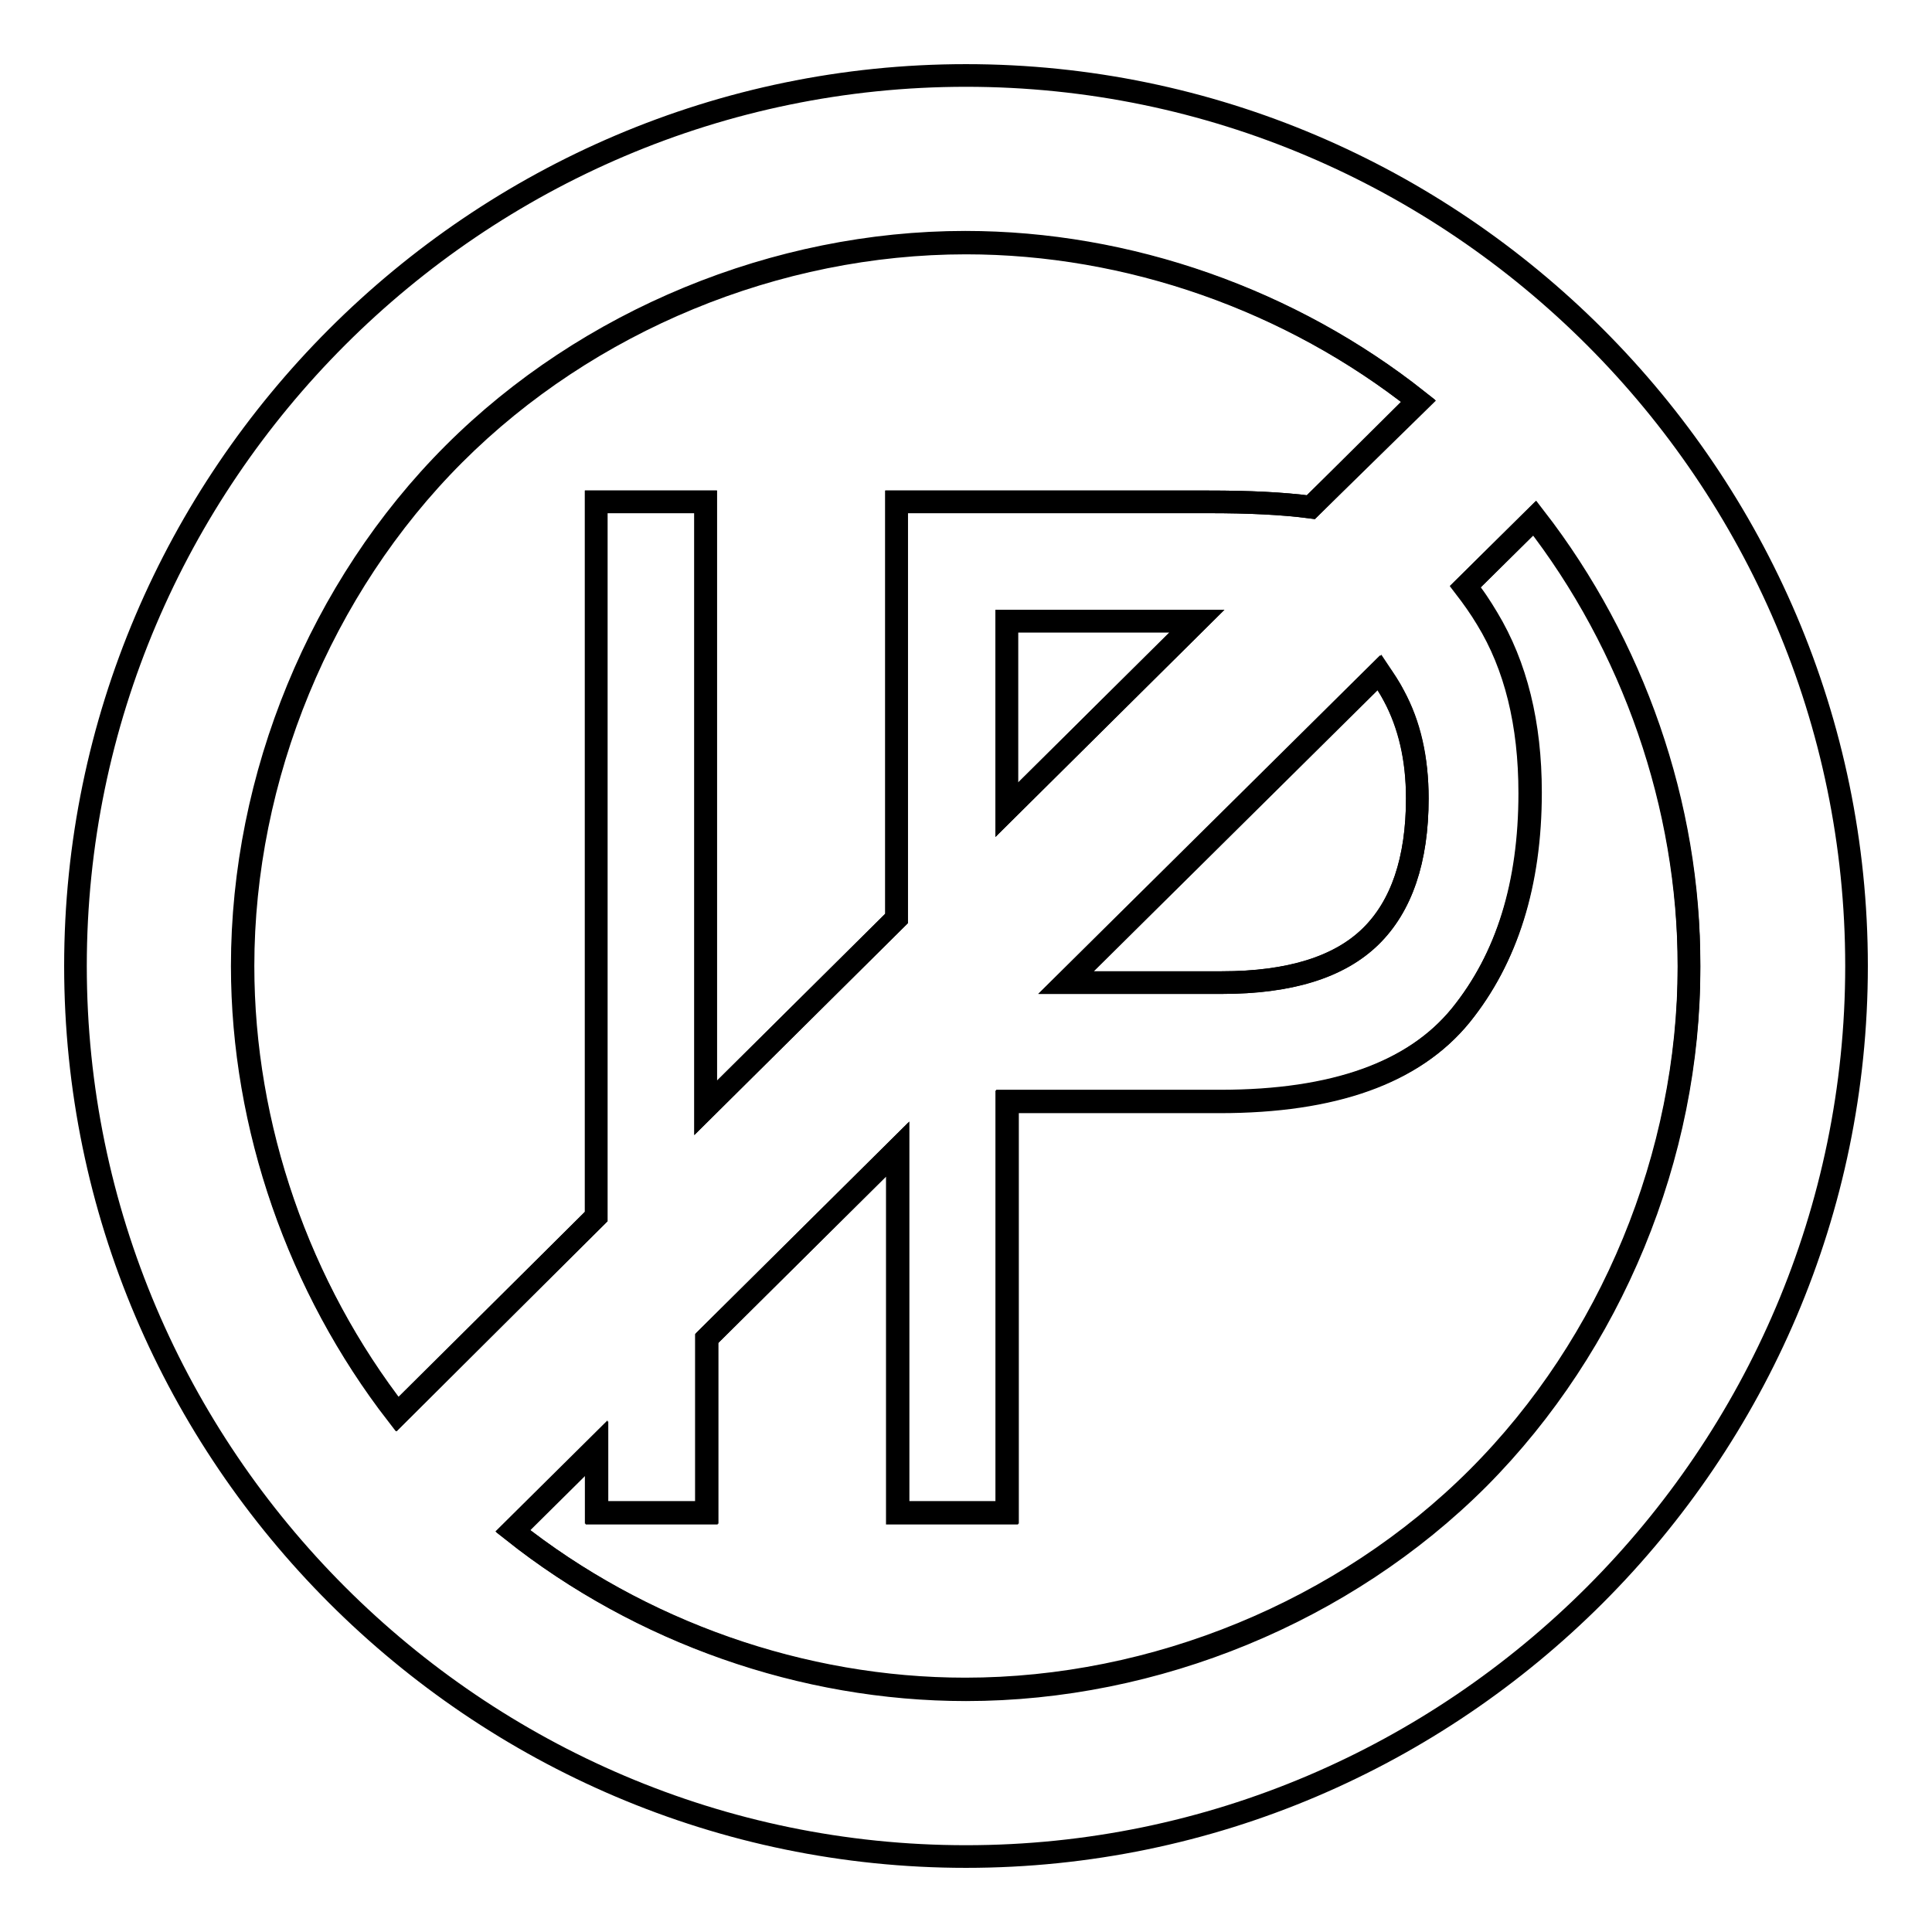 <?xml version="1.0" encoding="utf-8"?>
<!-- Svg Vector Icons : http://www.onlinewebfonts.com/icon -->
<!DOCTYPE svg PUBLIC "-//W3C//DTD SVG 1.1//EN" "http://www.w3.org/Graphics/SVG/1.1/DTD/svg11.dtd">
<svg version="1.1" xmlns="http://www.w3.org/2000/svg" xmlns:xlink="http://www.w3.org/1999/xlink" x="0px" y="0px" viewBox="0 0 256 256" enable-background="new 0 0 256 256" xml:space="preserve">
<g><g><path stroke-width="3" fill-opacity="0" stroke="#000000"  d="M161.9,130.2c9,0,15.5-2,19.7-6.1c4.1-4,6.2-10.2,6.2-18.3c0-5.3-1-9.8-3.1-13.6c-0.6-1.1-1.3-2.2-2-3.1l-41.5,41.1H161.9z"/><path stroke-width="3" fill-opacity="0" stroke="#000000"  d="M133.4,107.3l25.2-25h-25.2V107.3z"/><path stroke-width="3" fill-opacity="0" stroke="#000000"  d="M79,66.5h14.5v80.3l25.3-25.1V66.5h41.4c5.3,0,9.7,0.2,13.5,0.7L188,53.2c-16.9-13.4-38.4-21-60-21c-25.1,0-50.1,10.3-67.8,28c-17.7,17.7-28,42.8-28,67.8c0,21.3,7.4,42.6,20.5,59.4L79,161.2V66.5z"/><path stroke-width="3" fill-opacity="0" stroke="#000000"  d="M203.4,68.6l-9.2,9.1c1.1,1.3,2,2.7,2.9,4.2c3.8,6.3,5.7,14,5.7,23.1c0,12.1-3.1,21.9-9.2,29.5c-6.2,7.6-16.8,11.4-31.9,11.4h-28.2v54.5h-14.5v-48.2l-25.3,25.1v23.1H79v-8.6l-11.1,11c16.9,13.4,38.4,21,60,21c25.1,0,50.2-10.3,67.9-28c17.7-17.7,28-42.8,28-67.8C223.9,106.7,216.4,85.4,203.4,68.6z"/><path stroke-width="3" fill-opacity="0" stroke="#000000"  d="M128,10C63.1,10,10,63.1,10,128s53.1,118,118,118s118-53.1,118-118S192.9,10,128,10z M184.7,92.2c2,3.8,3.1,8.3,3.1,13.6c0,8.2-2.1,14.3-6.2,18.3c-4.1,4-10.7,6.1-19.7,6.1h-20.6l41.5-41.1C183.4,90,184.1,91,184.7,92.2z M133.4,107.3V82.3h25.2L133.4,107.3z M32.1,128c0-25.1,10.3-50.2,28-67.9c17.7-17.7,42.8-28,67.8-28c21.6,0,43.1,7.6,60,21l-14.2,14.1c-3.8-0.5-8.3-0.7-13.5-0.7h-41.4v55.2l-25.3,25.1V66.5H79v94.7l-26.4,26.2C39.6,170.6,32.1,149.3,32.1,128z M195.9,195.9c-17.7,17.7-42.8,28-67.9,28c-21.6,0-43.1-7.6-60-21l11.1-11v8.6h14.5v-23.1l25.3-25.1v48.2h14.5V146h28.2c15.1,0,25.7-3.8,31.9-11.4c6.2-7.6,9.2-17.5,9.2-29.5c0-9.2-1.9-16.9-5.7-23.1c-0.9-1.5-1.9-2.9-2.9-4.2l9.2-9.1c13.1,16.8,20.5,38.1,20.5,59.4C223.9,153.1,213.5,178.2,195.9,195.9z"/></g></g>
</svg>